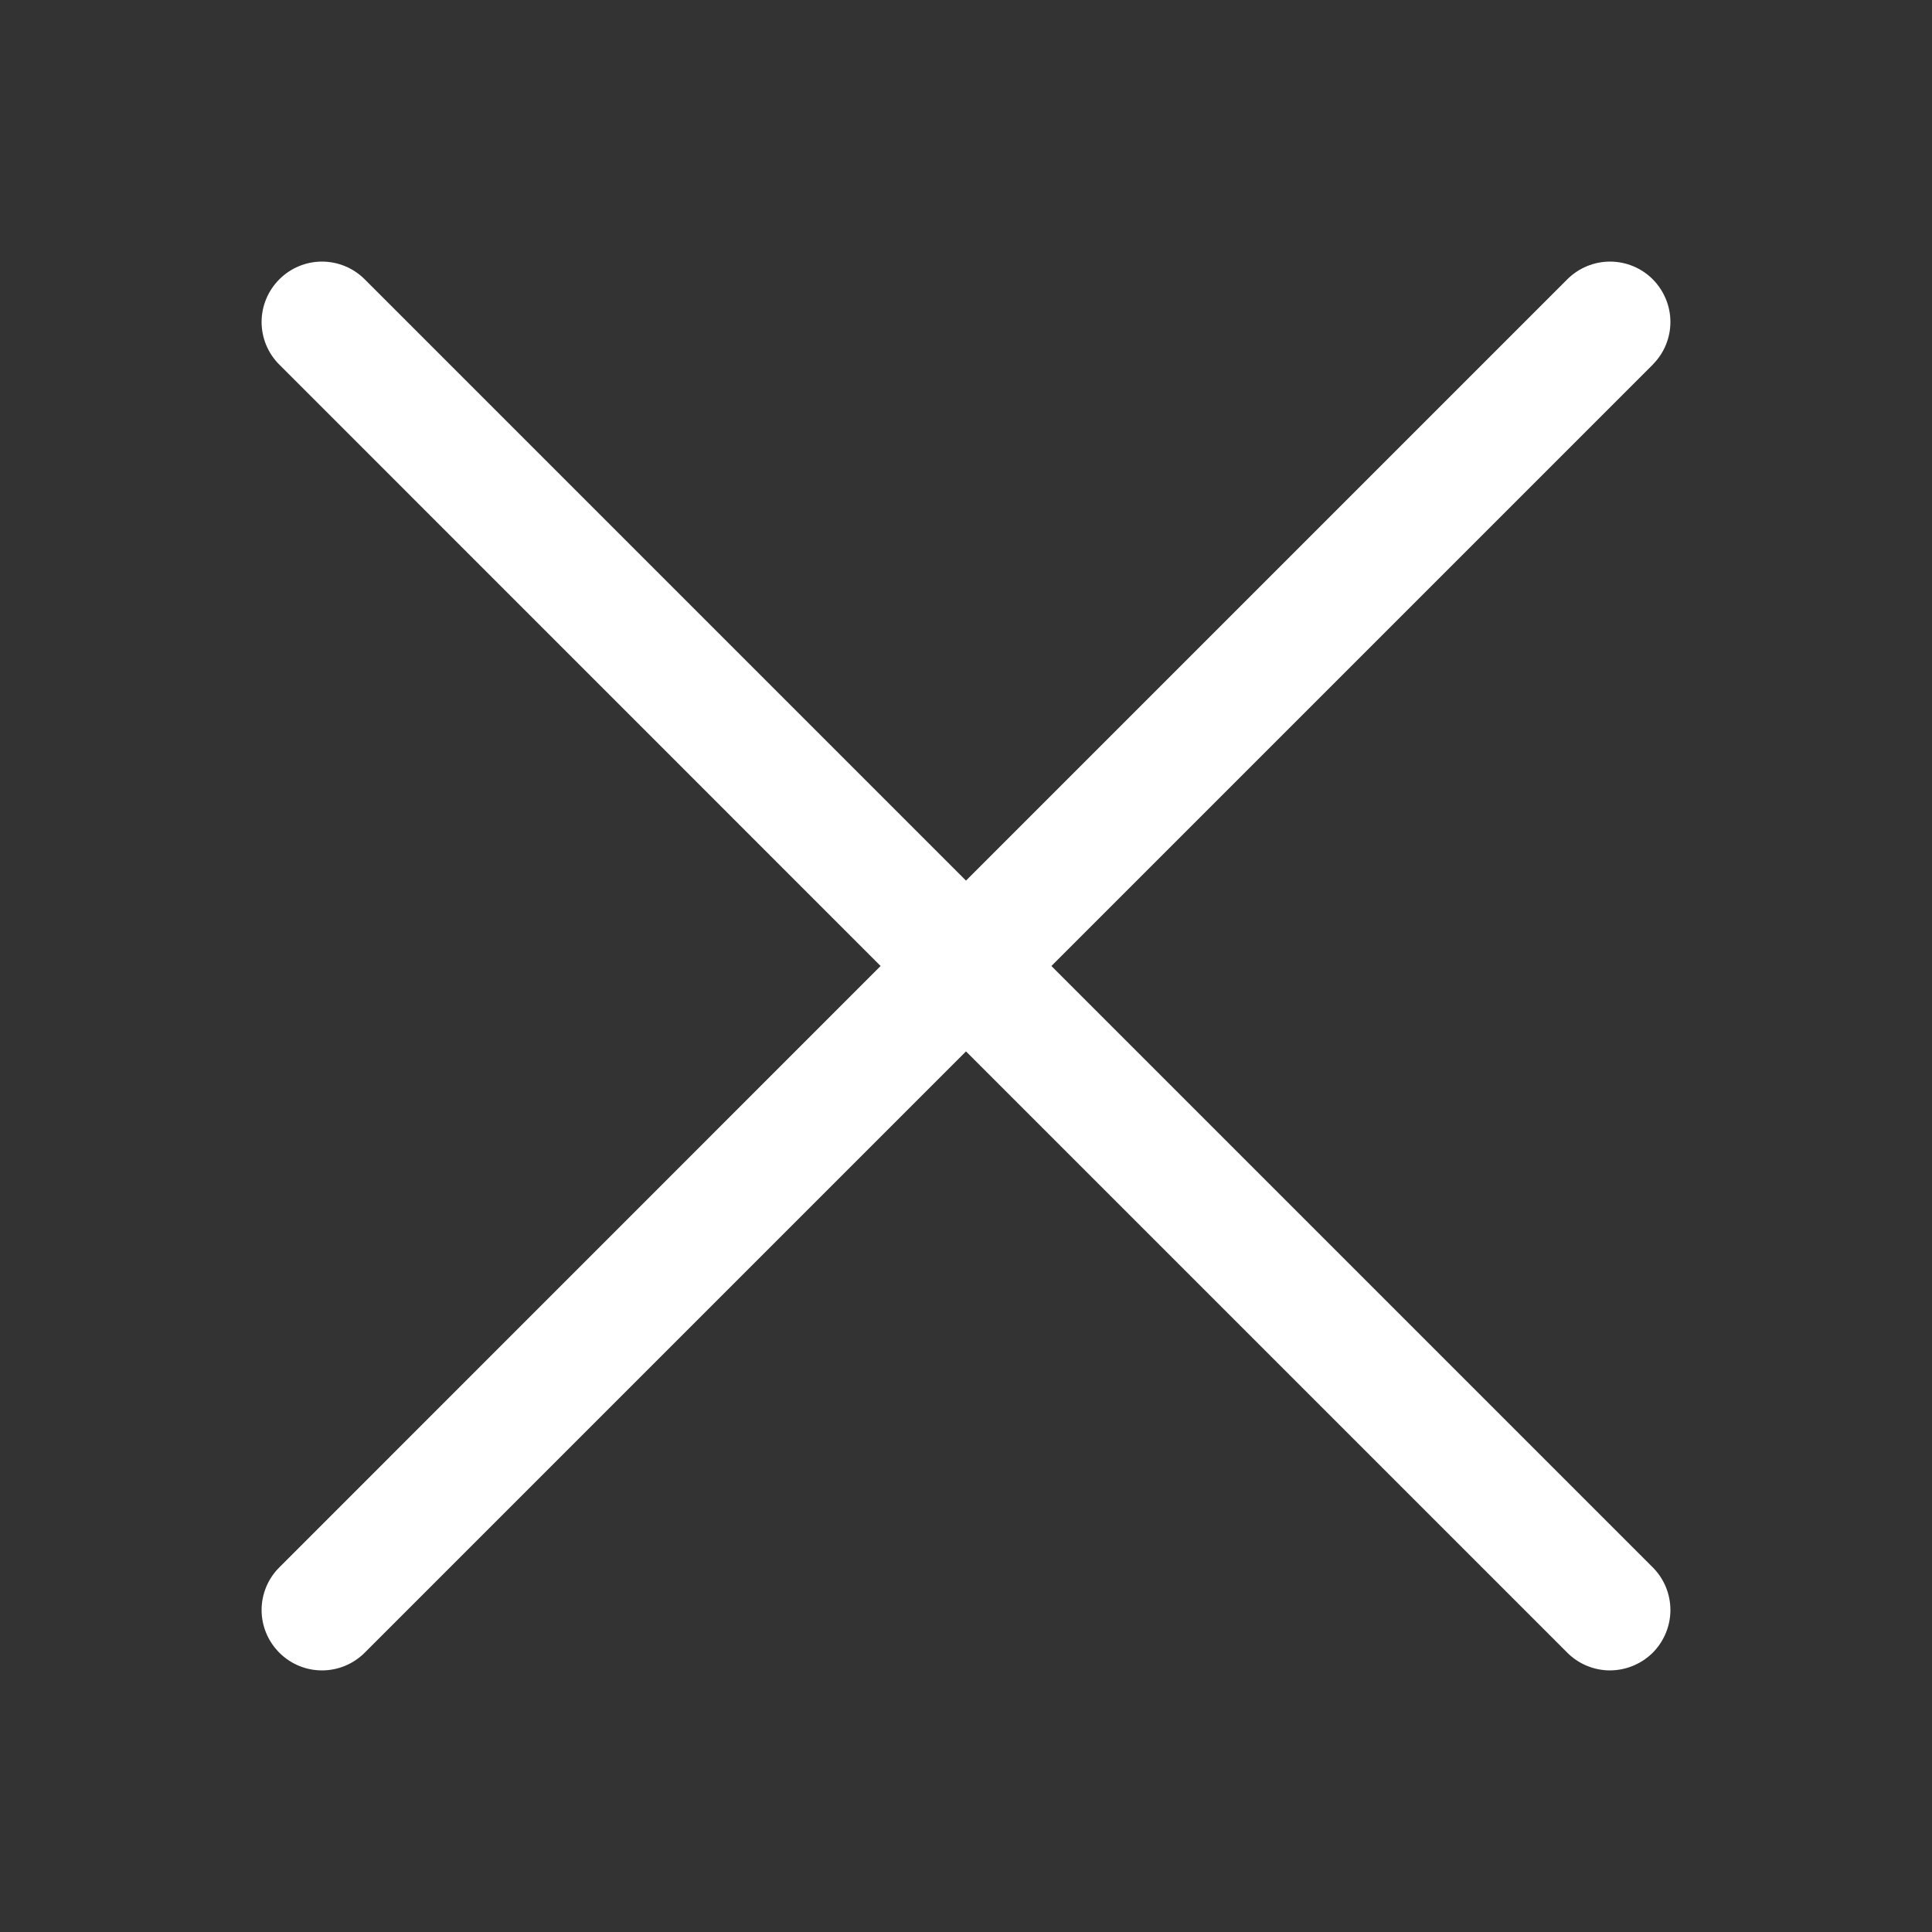 <svg xmlns="http://www.w3.org/2000/svg" xmlns:xlink="http://www.w3.org/1999/xlink" fill="none" width="20" height="20" viewBox="0 0 20 20"><rect x="0" y="0" width="20" height="20" fill="#333333" stroke="none"/><defs><clipPath id="master_svg0_181_01328"><rect x="0" y="0" width="20" height="20" rx="0"></rect></clipPath></defs><g clip-path="url(#master_svg0_181_01328)"><g><path d="M3.333,2.708C3.499,2.708,3.658,2.774,3.775,2.891L10,9.116L16.224,2.892L16.224,2.892C16.342,2.774,16.501,2.708,16.667,2.708C16.833,2.708,16.992,2.774,17.109,2.891C17.226,3.009,17.292,3.168,17.292,3.333C17.292,3.496,17.228,3.653,17.114,3.769L17.109,3.775L10.884,10L17.109,16.225C17.226,16.342,17.292,16.501,17.292,16.667C17.292,16.832,17.226,16.991,17.109,17.109C16.999,17.218,16.852,17.283,16.697,17.291C16.687,17.291,16.677,17.292,16.667,17.292C16.501,17.292,16.342,17.226,16.225,17.109L10,10.884L3.775,17.109C3.658,17.226,3.499,17.292,3.333,17.292C3.168,17.292,3.009,17.226,2.892,17.109C2.774,16.991,2.708,16.832,2.708,16.667C2.708,16.501,2.774,16.342,2.892,16.225L2.892,16.225L9.116,10L2.892,3.775C2.774,3.658,2.708,3.499,2.708,3.333C2.708,3.168,2.774,3.009,2.892,2.891C3.009,2.774,3.168,2.708,3.333,2.708Z" fill-rule="evenodd" fill="#FFFFFF" fill-opacity="1"></path></g></g></svg>